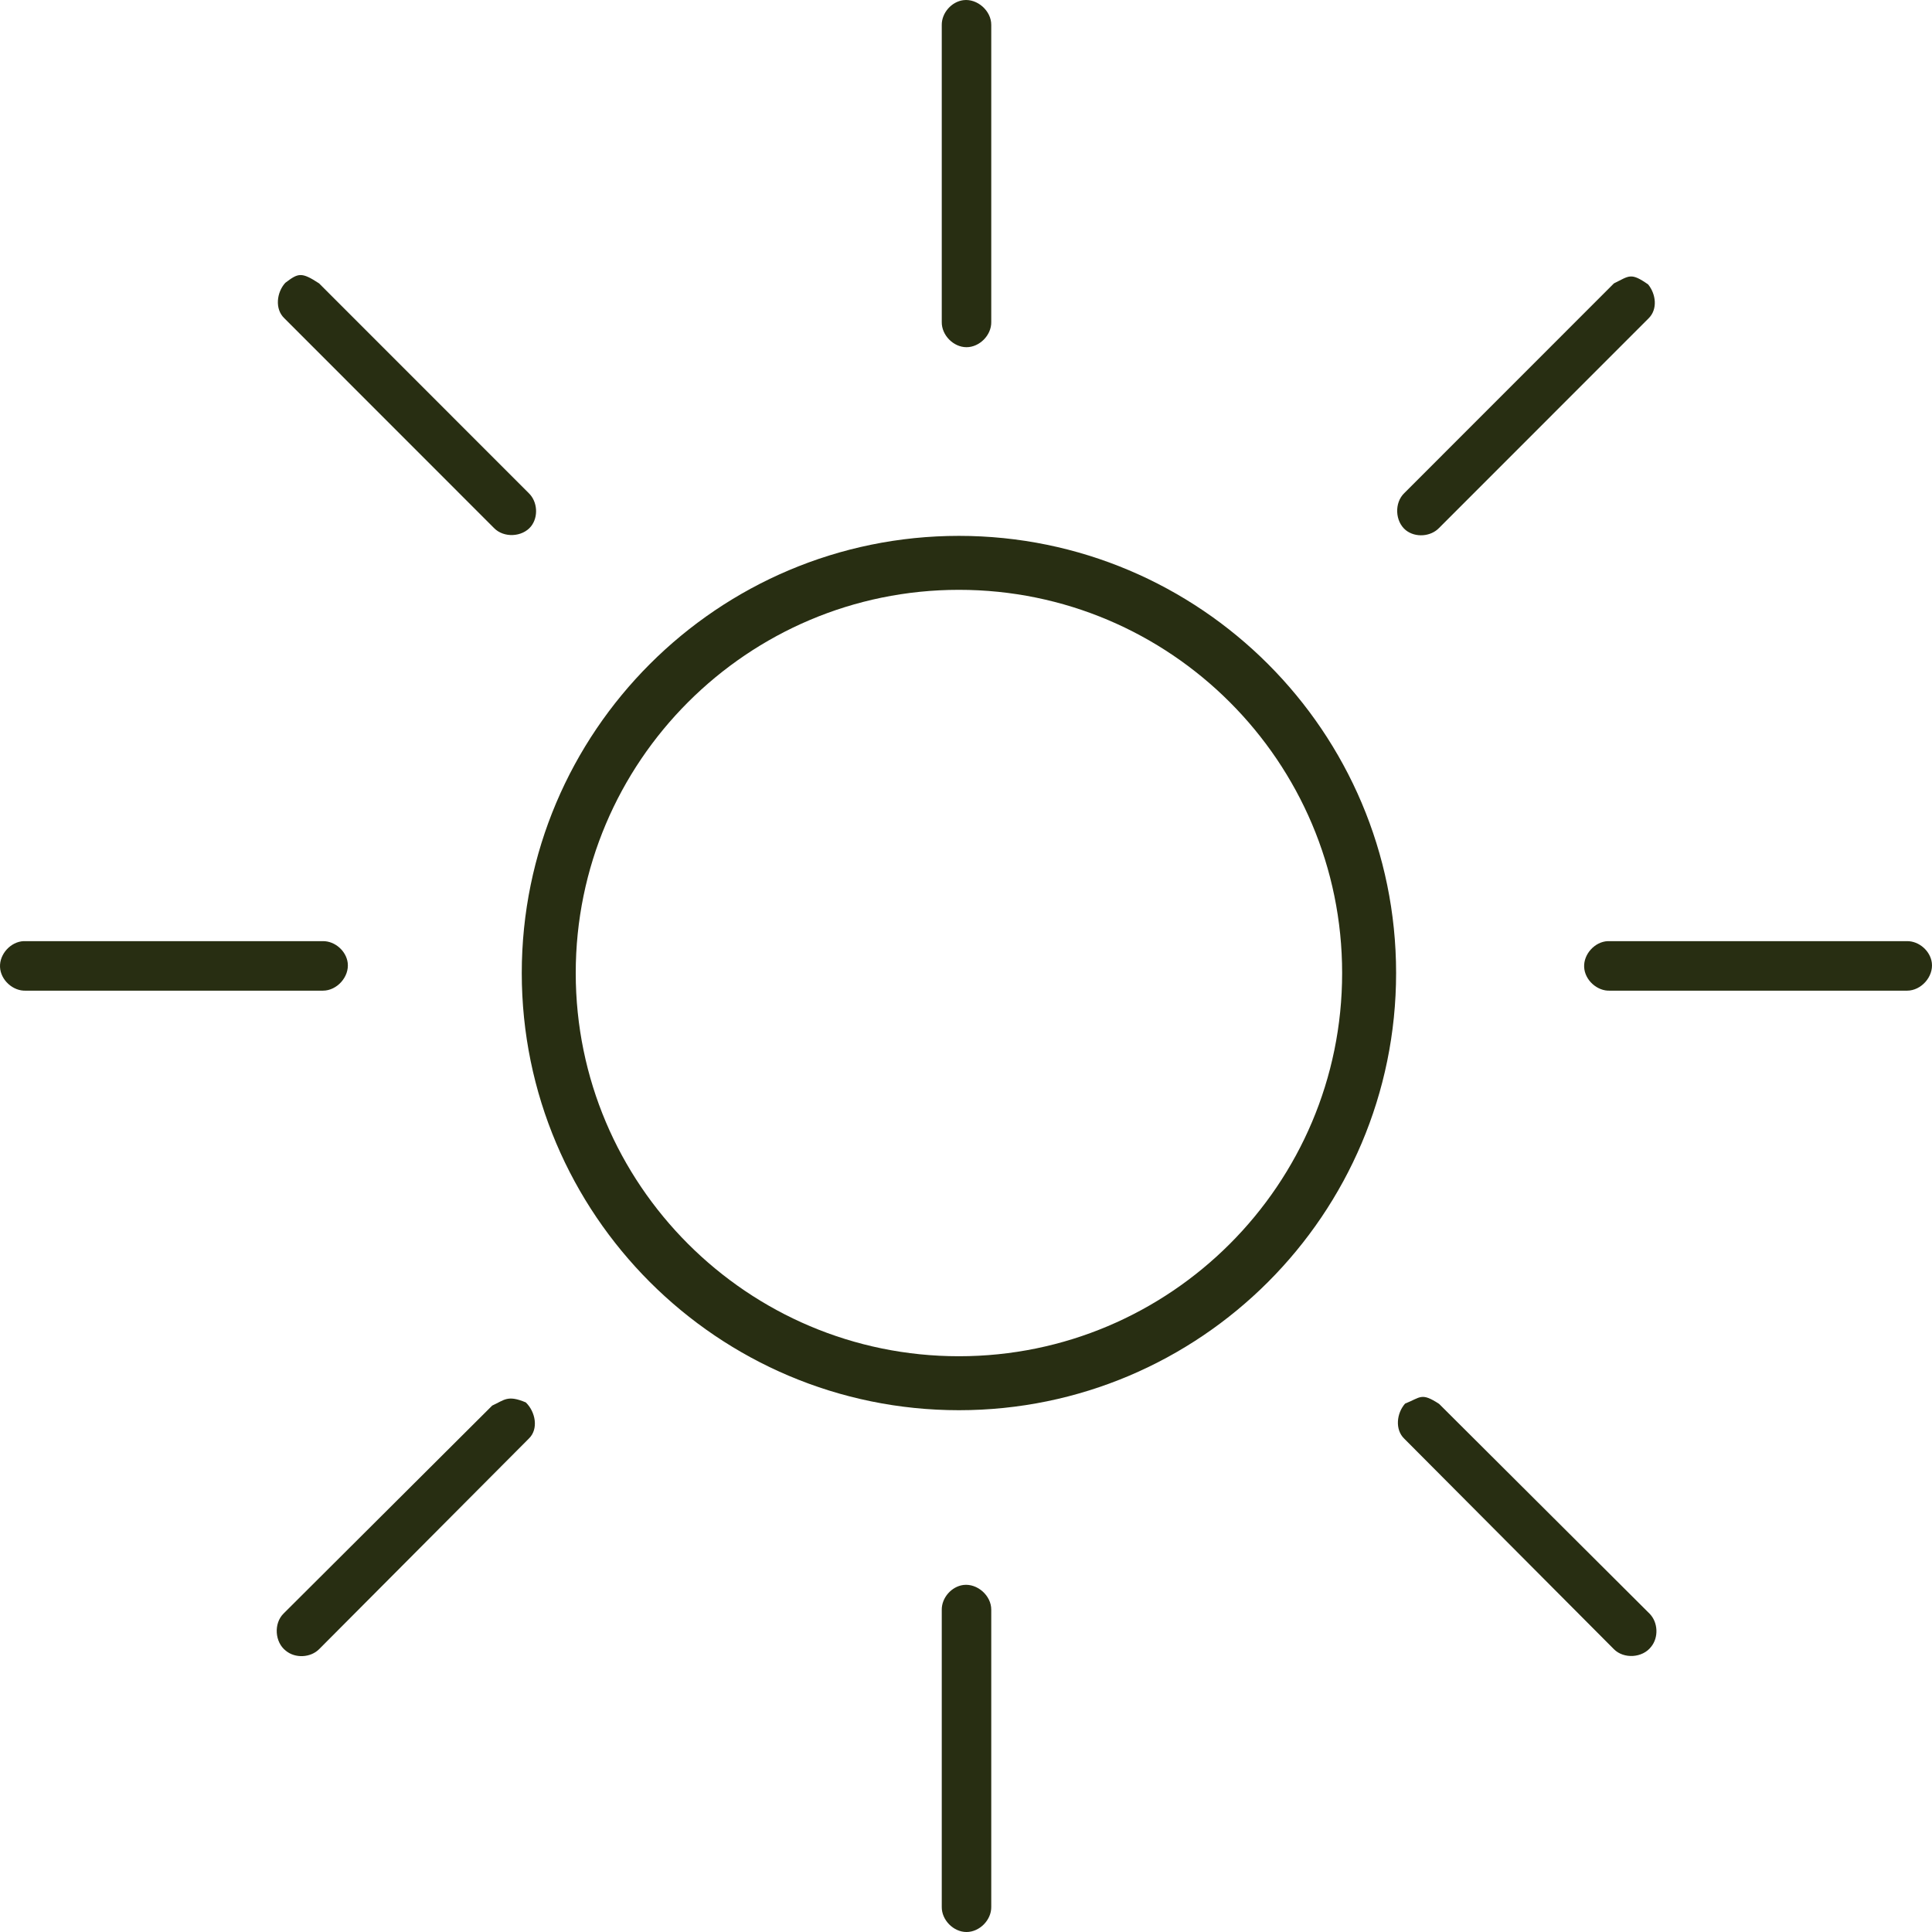 <svg xmlns="http://www.w3.org/2000/svg" fill="none" viewBox="0 0 179 179" height="179" width="179">
<path fill="#282E12" d="M89.26 0.015C88.158 0.154 87.245 1.198 87.254 2.31V29.841C87.238 31.053 88.335 32.168 89.547 32.168C90.759 32.168 91.858 31.053 91.84 29.841V2.31C91.85 1.007 90.553 -0.147 89.26 0.015ZM26.429 26.207C25.629 27.092 25.445 28.629 26.339 29.482L45.76 48.912C46.658 49.85 48.383 49.778 49.2 48.768C49.901 47.882 49.802 46.466 48.985 45.685L29.564 26.256C27.918 25.177 27.629 25.295 26.429 26.207ZM149.53 26.256L130.109 45.685C129.172 46.583 129.243 48.31 130.253 49.127C131.139 49.828 132.554 49.729 133.334 48.912L152.755 29.482C153.596 28.641 153.427 27.252 152.702 26.354C151.072 25.213 150.954 25.565 149.53 26.256ZM2.188 87.197C0.987 87.252 -0.054 88.398 0.002 89.599C0.058 90.8 1.202 91.842 2.403 91.785H29.922C31.225 91.785 32.378 90.497 32.215 89.204C32.076 88.102 31.033 87.189 29.922 87.197C20.683 87.197 11.411 87.197 2.188 87.197ZM148.957 87.197C147.756 87.252 146.715 88.398 146.771 89.599C146.827 90.8 147.971 91.842 149.172 91.785H176.691C177.994 91.785 179.147 90.497 178.985 89.204C178.845 88.102 177.802 87.189 176.691 87.197C167.036 87.197 157.232 87.197 148.957 87.197ZM45.604 130.226L26.267 149.5C25.346 150.418 25.454 152.146 26.482 152.942C27.351 153.661 28.765 153.595 29.564 152.799L48.985 133.298C49.93 132.404 49.611 130.798 48.715 129.933C47.027 129.222 46.737 129.709 45.604 130.226ZM130.182 130.043C129.397 130.93 129.222 132.451 130.109 133.298L149.53 152.799C150.447 153.721 152.175 153.613 152.97 152.583C153.689 151.714 153.623 150.299 152.827 149.5L133.334 130.071C131.67 128.985 131.633 129.469 130.182 130.043ZM89.26 146.848C88.158 146.988 87.245 148.031 87.254 149.142V176.673C87.238 177.886 88.335 179.001 89.547 179.001C90.759 179.001 91.858 177.886 91.84 176.673V149.142C91.85 147.839 90.553 146.686 89.26 146.848Z"></path>
<path stroke-width="5" stroke="#282E12" d="M50.842 90.152C50.842 69.186 67.879 52.148 88.845 52.148C109.811 52.148 126.849 69.186 126.849 90.152C126.849 111.118 109.811 128.156 88.845 128.156C67.879 128.156 50.842 111.118 50.842 90.152Z"></path>
</svg>
